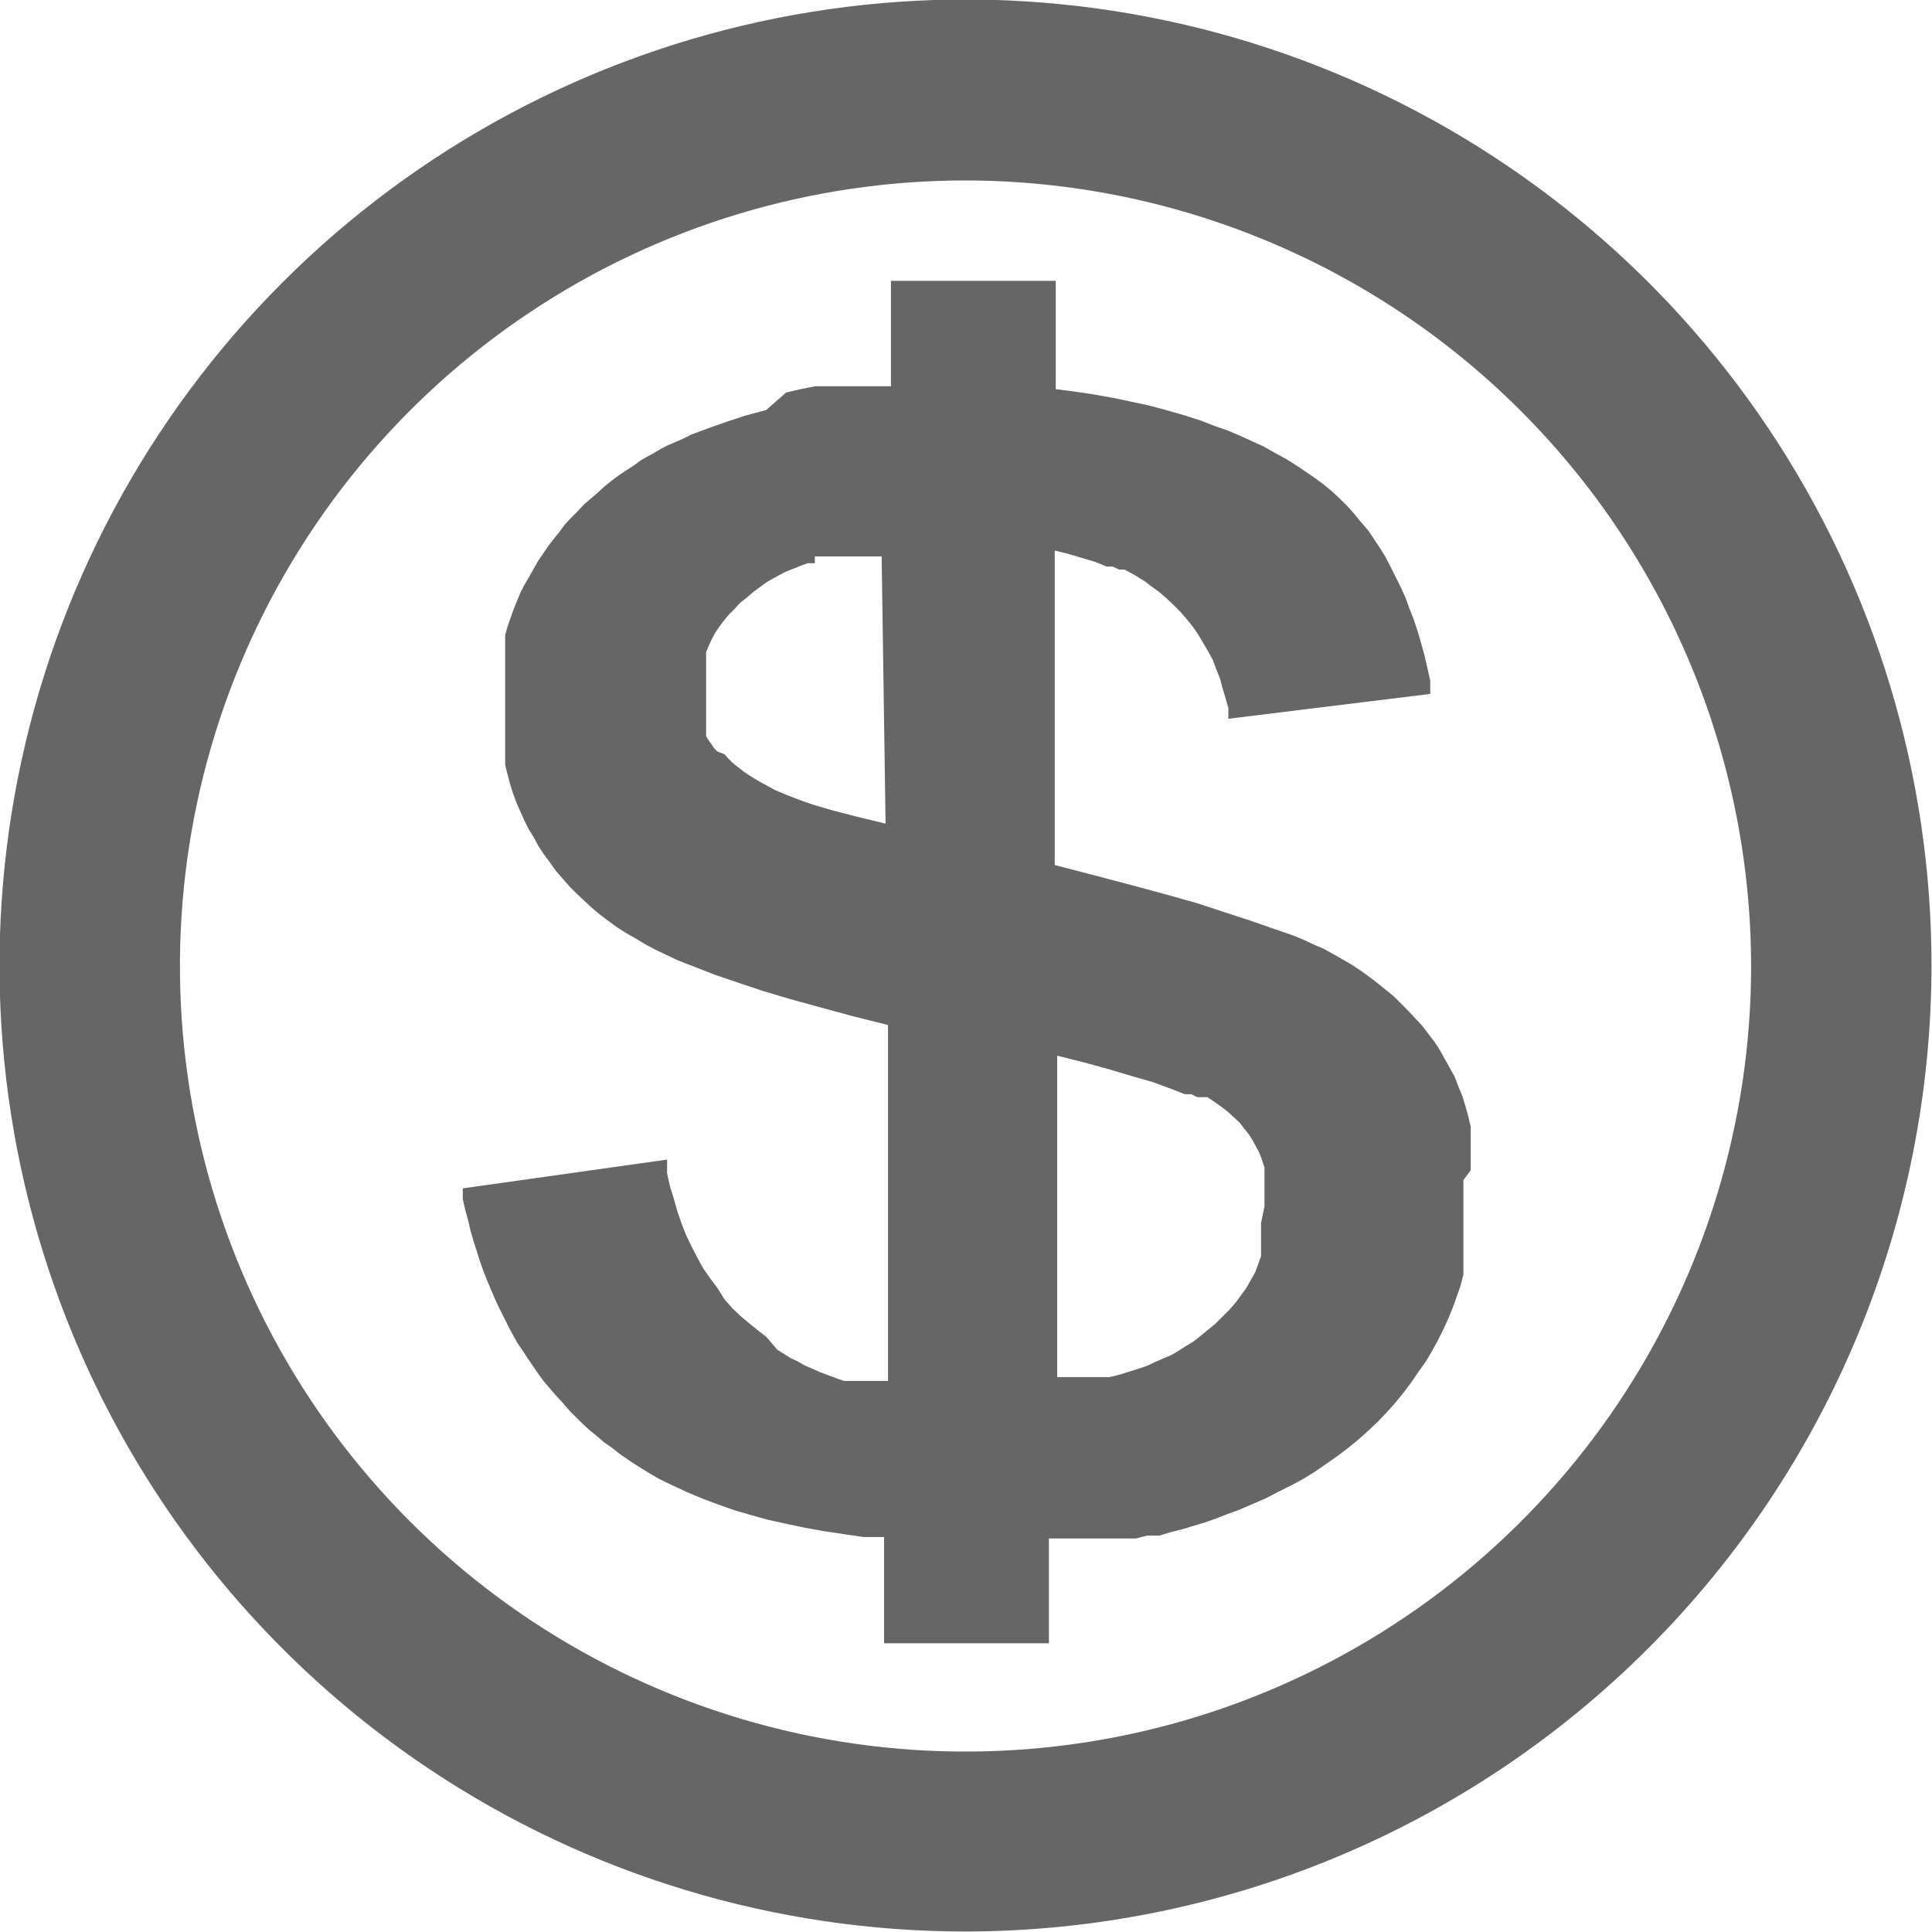 <svg width="35" height="35" viewBox="0 0 35 35" fill="none" xmlns="http://www.w3.org/2000/svg">
<g clip-path="url(#clip0_2_480)">
<path d="M17.5 34.991C14.038 34.993 10.653 33.968 7.774 32.046C4.895 30.123 2.651 27.39 1.325 24.192C-0.001 20.994 -0.348 17.475 0.327 14.079C1.002 10.684 2.669 7.565 5.117 5.117C7.565 2.669 10.684 1.002 14.079 0.327C17.475 -0.348 20.994 -0.001 24.192 1.325C27.39 2.651 30.123 4.895 32.046 7.774C33.968 10.653 34.993 14.038 34.991 17.5C34.984 22.137 33.139 26.582 29.86 29.86C26.582 33.139 22.137 34.984 17.5 34.991ZM17.5 3.269C14.685 3.267 11.932 4.1 9.591 5.663C7.25 7.225 5.424 9.447 4.346 12.048C3.267 14.648 2.984 17.51 3.532 20.271C4.08 23.032 5.435 25.569 7.425 27.56C9.415 29.551 11.951 30.907 14.711 31.457C17.472 32.007 20.334 31.726 22.935 30.649C25.536 29.572 27.759 27.748 29.324 25.407C30.888 23.067 31.723 20.315 31.723 17.5C31.718 13.729 30.218 10.113 27.552 7.445C24.886 4.777 21.271 3.276 17.5 3.269Z" fill="#666666"/>
<path d="M26.643 21.201V20.998V20.795V20.601V20.415L26.599 20.221L26.546 20.035L26.493 19.859L26.423 19.691L26.352 19.505L26.264 19.346L26.175 19.187L26.087 19.028L25.99 18.878L25.875 18.728L25.76 18.578L25.636 18.445L25.513 18.313L25.38 18.18L25.248 18.048L25.106 17.933L24.965 17.818L24.815 17.703L24.656 17.588L24.497 17.482L24.329 17.385L24.161 17.288L23.985 17.191L23.799 17.111L23.613 17.023L23.419 16.944L23.057 16.82L22.651 16.678L22.191 16.528L21.679 16.36L21.113 16.201L20.495 16.034L19.824 15.857L19.108 15.671V9.974L19.355 10.035L19.594 10.106L19.832 10.177L20.053 10.265H20.159L20.274 10.318H20.371L20.469 10.371L20.566 10.424L20.663 10.486L20.751 10.539L20.84 10.61L20.99 10.716L21.122 10.83L21.255 10.954L21.378 11.078L21.493 11.21L21.608 11.352L21.705 11.493L21.794 11.643L21.882 11.793L21.97 11.952L22.032 12.12L22.103 12.297L22.147 12.465L22.2 12.641L22.253 12.827V13.021L25.91 12.571V12.332L25.857 12.094L25.804 11.864L25.742 11.643L25.681 11.431L25.61 11.219L25.53 11.016L25.46 10.822L25.371 10.627L25.283 10.451L25.195 10.274L25.098 10.088L25 9.929L24.894 9.77L24.788 9.611L24.665 9.47L24.55 9.329L24.426 9.187L24.285 9.046L24.143 8.913L23.985 8.781L23.817 8.657L23.649 8.542L23.481 8.428L23.296 8.313L23.101 8.207L22.898 8.092L22.686 7.995L22.474 7.898L22.244 7.8L22.015 7.721L21.767 7.624L21.467 7.527L21.158 7.438L20.831 7.35L20.504 7.279L20.168 7.209L19.824 7.147L19.47 7.094L19.126 7.05V5.088H16.14V6.997H15.857H15.583H15.301H15.036H14.771L14.506 7.05L14.241 7.111L13.879 7.429L13.508 7.527L13.163 7.641L12.836 7.756L12.527 7.871L12.386 7.942L12.244 8.004L12.103 8.065L11.979 8.127L11.847 8.207L11.732 8.269L11.608 8.339L11.502 8.419L11.352 8.516L11.22 8.604L11.078 8.71L10.946 8.816L10.822 8.931L10.698 9.037L10.575 9.143L10.46 9.267L10.345 9.382L10.23 9.505L10.133 9.638L10.027 9.77L9.93 9.894L9.841 10.027L9.744 10.168L9.665 10.309L9.585 10.451L9.497 10.601L9.426 10.742L9.364 10.892L9.303 11.043L9.25 11.193L9.197 11.343L9.152 11.502V11.661V11.811V11.97V12.129V12.288V12.456V13.339V13.516V13.693V13.861L9.197 14.037L9.241 14.205L9.294 14.373L9.356 14.541L9.426 14.7L9.497 14.859L9.576 15.018L9.674 15.177L9.753 15.327L9.859 15.486L9.965 15.627L10.071 15.777L10.195 15.919L10.318 16.06L10.451 16.193L10.583 16.316L10.725 16.449L10.875 16.573L11.025 16.687L11.184 16.802L11.352 16.908L11.52 17.005L11.697 17.111L11.882 17.209L12.068 17.297L12.271 17.394L12.589 17.518L12.951 17.659L13.366 17.8L13.817 17.951L14.32 18.101L14.868 18.251L15.451 18.41L16.087 18.569V25.018H15.919H15.76H15.601H15.451H15.292L15.142 24.965L15 24.912L14.859 24.859L14.718 24.797L14.576 24.735L14.453 24.664L14.32 24.602L14.197 24.523L14.082 24.452L13.879 24.214L13.773 24.134L13.596 23.993L13.428 23.852L13.269 23.701L13.128 23.543L12.995 23.331L12.863 23.154L12.739 22.977L12.633 22.783L12.527 22.58L12.43 22.376L12.35 22.173L12.271 21.944L12.209 21.723L12.138 21.493L12.085 21.255V21.007L8.384 21.528V21.723L8.428 21.917L8.481 22.111L8.525 22.297L8.578 22.482L8.64 22.677L8.693 22.845L8.755 23.021L8.825 23.198L8.896 23.366L8.967 23.534L9.046 23.701L9.126 23.86L9.205 24.02L9.285 24.17L9.373 24.329L9.47 24.47L9.568 24.62L9.665 24.762L9.762 24.903L9.859 25.035L9.974 25.168L10.089 25.3L10.204 25.424L10.318 25.557L10.433 25.672L10.557 25.795L10.681 25.91L10.813 26.016L10.946 26.131L11.087 26.228L11.22 26.334L11.449 26.493L11.688 26.643L11.926 26.785L12.182 26.908L12.447 27.032L12.721 27.147L13.004 27.253L13.304 27.359L13.605 27.447L13.923 27.535L14.249 27.606L14.585 27.677L14.93 27.739L15.283 27.792L15.645 27.845H16.016V29.77H19.002V27.871H19.223H19.462H19.691H19.912H20.142H20.354H20.575L20.787 27.818H21.008L21.211 27.756L21.423 27.703L21.626 27.641L21.829 27.58L22.032 27.509L22.235 27.429L22.43 27.359L22.677 27.253L22.924 27.147L23.163 27.023L23.393 26.908L23.622 26.785L23.834 26.652L24.038 26.511L24.241 26.369L24.426 26.228L24.62 26.069L24.797 25.91L24.965 25.751L25.133 25.574L25.283 25.406L25.433 25.221L25.566 25.044L25.698 24.85L25.831 24.664L25.946 24.47L26.052 24.276L26.149 24.081L26.237 23.887L26.317 23.693L26.387 23.498L26.458 23.295L26.511 23.092V22.88V22.677V22.474V22.262V21.378L26.643 21.201ZM16.043 14.921L15.495 14.788L15.053 14.673L14.726 14.576L14.497 14.496L14.267 14.408L14.037 14.311L13.843 14.205L13.746 14.152L13.658 14.099L13.56 14.037L13.481 13.984L13.402 13.922L13.322 13.861L13.251 13.799L13.181 13.728L13.128 13.666L12.995 13.613L12.933 13.551L12.889 13.481L12.836 13.41L12.792 13.339V13.277V13.198V13.127V13.048V12.986V12.906V12.827V12.747V12.173V12.05V11.926V11.811L12.845 11.687L12.898 11.572L12.96 11.458L13.039 11.343L13.119 11.237L13.207 11.131L13.313 11.025L13.41 10.919L13.534 10.822L13.658 10.716L13.79 10.618L13.887 10.548L13.993 10.486L14.108 10.424L14.223 10.362L14.355 10.309L14.488 10.256L14.629 10.203H14.762V10.08H14.921H15.08H15.239H15.416H15.601H15.787H15.972L16.043 14.921ZM22.845 22.155V22.306V22.456V22.606V22.756L22.792 22.906L22.739 23.048L22.659 23.189L22.58 23.331L22.483 23.463L22.386 23.596L22.271 23.728L22.147 23.852L22.015 23.984L21.873 24.099L21.723 24.223L21.608 24.311L21.476 24.39L21.352 24.47L21.22 24.549L21.069 24.611L20.928 24.673L20.778 24.744L20.619 24.797L20.451 24.85L20.283 24.903L20.106 24.947H19.921H19.735H19.55H19.347H19.152V19.125L19.647 19.249L20.098 19.373L20.513 19.497L20.884 19.603L21.193 19.717L21.467 19.823H21.582L21.688 19.876H21.785H21.873L22.006 19.965L22.129 20.053L22.244 20.141L22.35 20.239L22.456 20.336L22.536 20.442L22.624 20.548L22.695 20.663L22.757 20.777L22.818 20.892L22.863 21.016L22.907 21.148V21.272V21.413V21.555V21.855L22.845 22.155Z" fill="#666666"/>
</g>
<defs>
<clipPath id="clip0_2_480">
<rect width="35" height="35" fill="white"/>
</clipPath>
</defs>
</svg>
